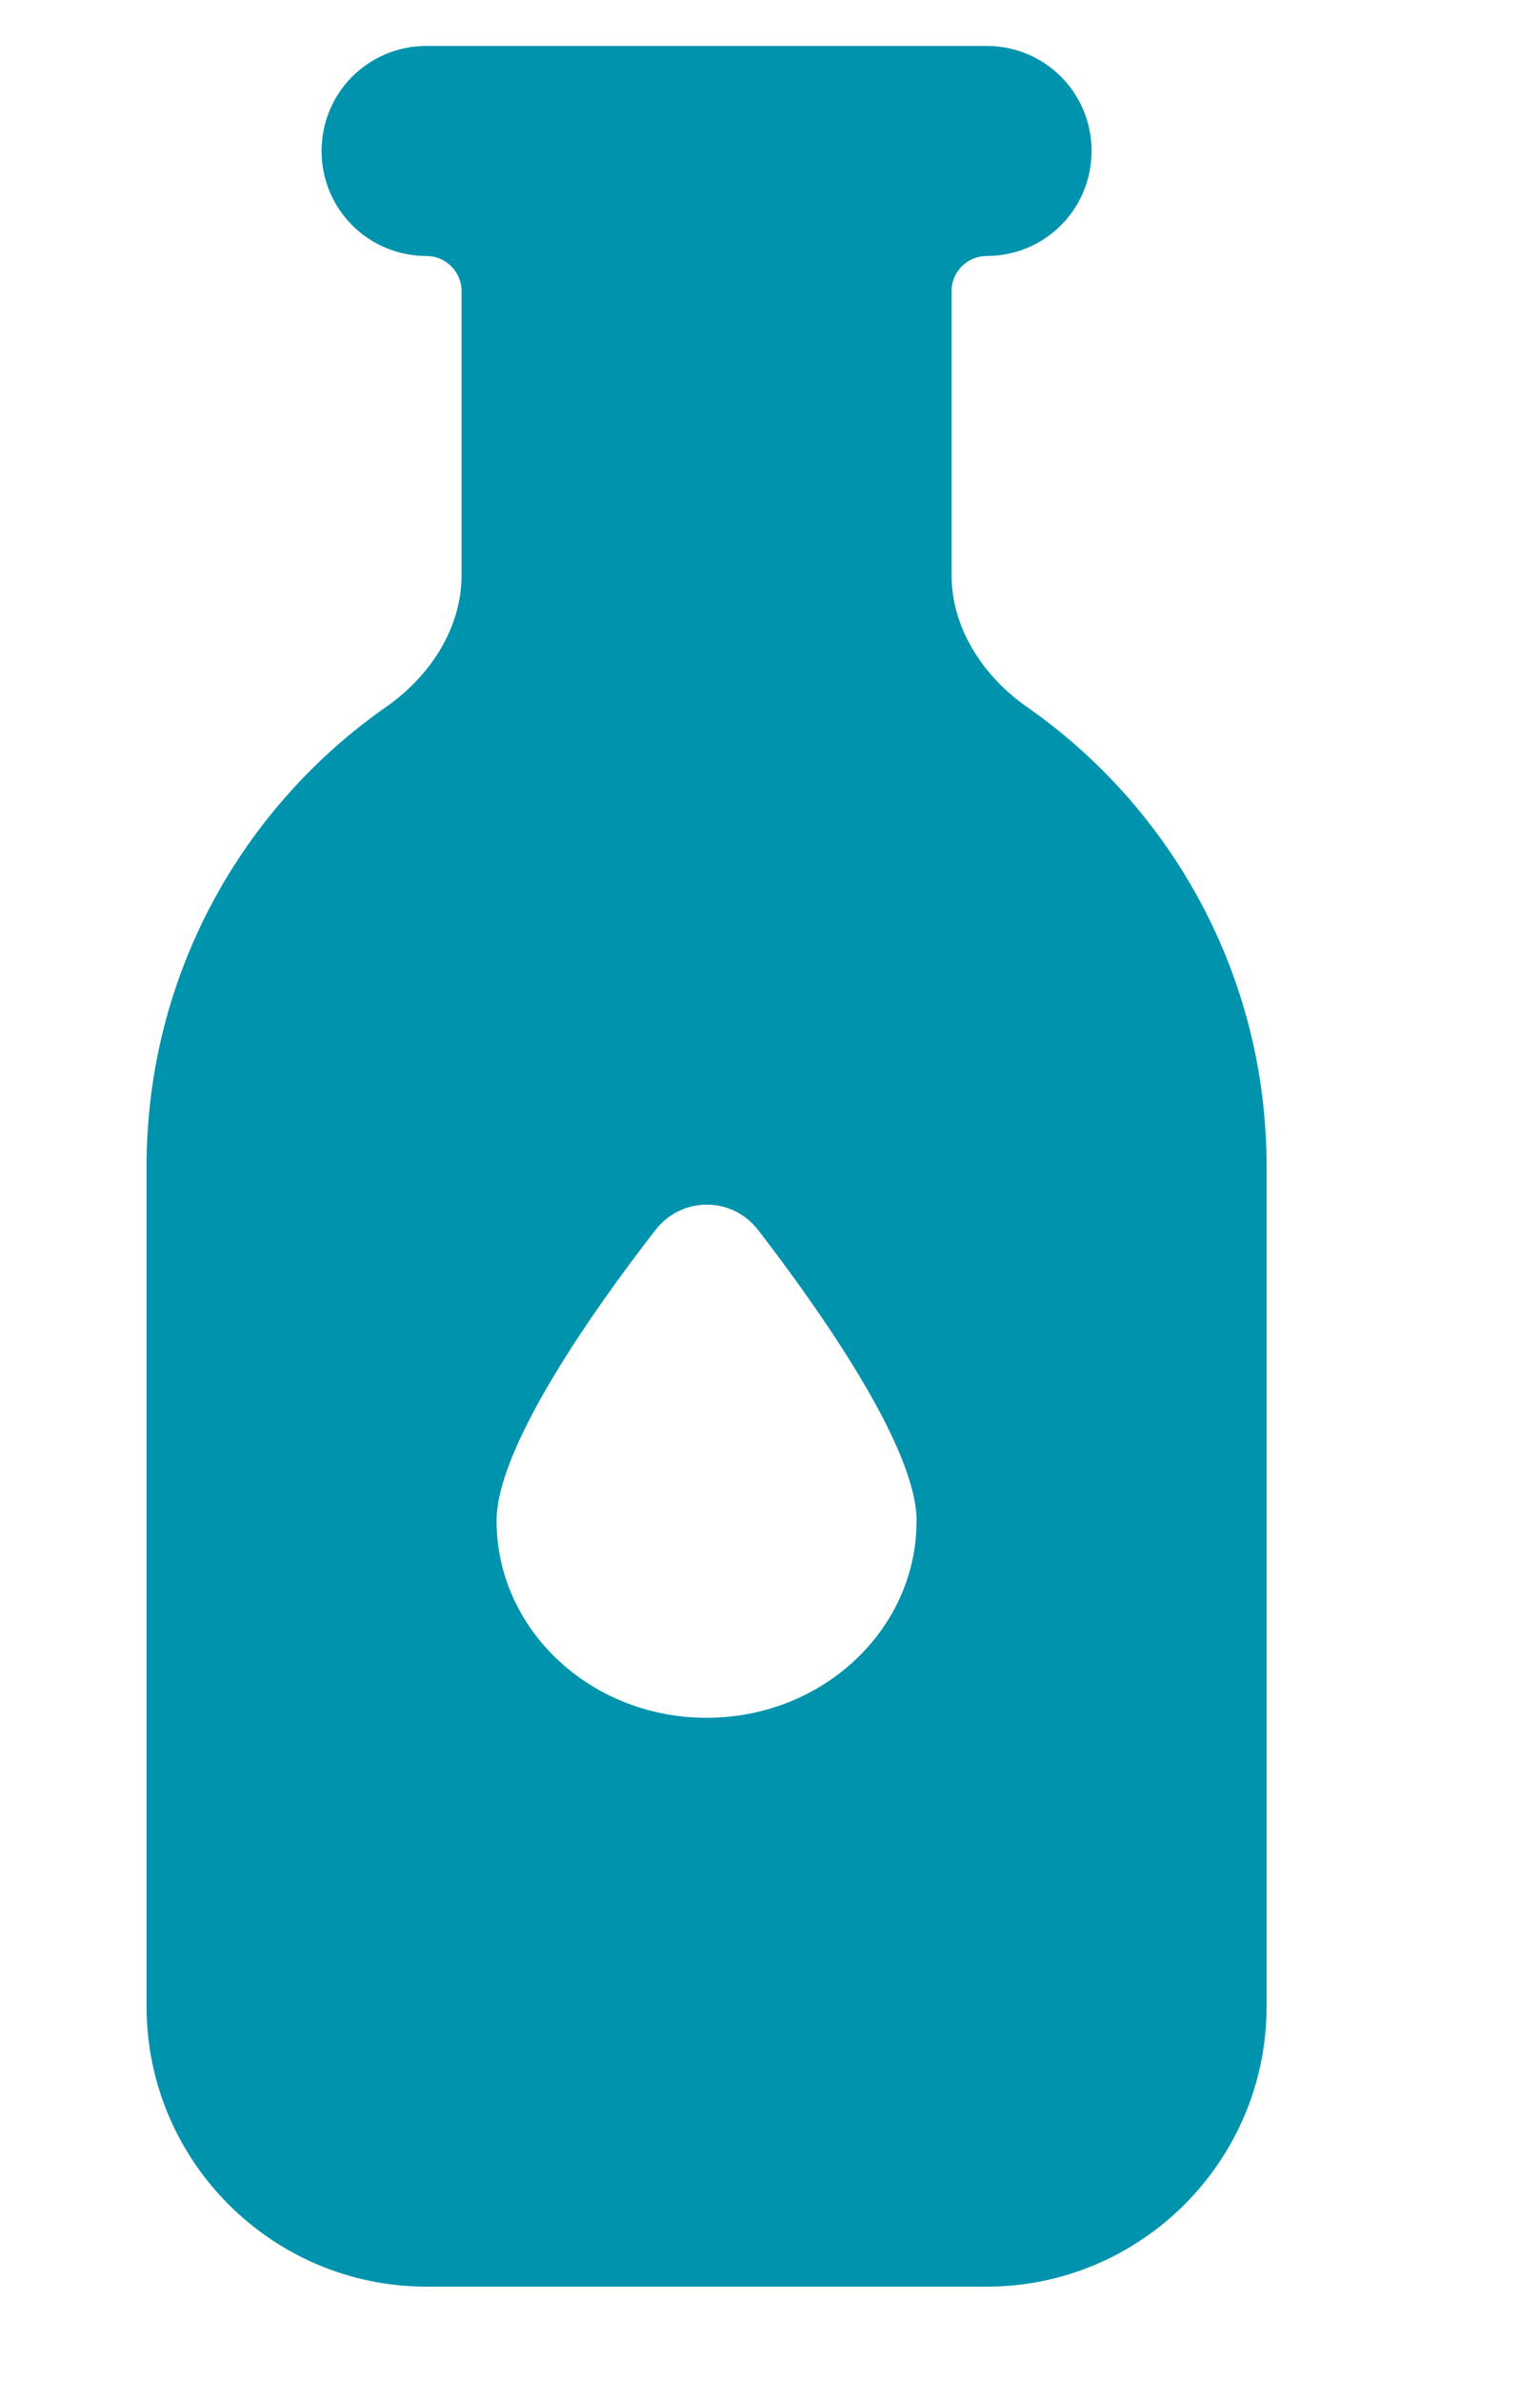 <svg width="11" height="17" viewBox="0 0 11 17" fill="none" xmlns="http://www.w3.org/2000/svg">
<g clip-path="url(#clip0_4238_1142)">
<path d="M3.047 0.328C2.631 0.328 2.297 0.662 2.297 1.078C2.297 1.494 2.631 1.828 3.047 1.828C3.184 1.828 3.297 1.941 3.297 2.078V4.106C3.297 4.487 3.072 4.828 2.759 5.047C1.725 5.769 1.047 6.969 1.047 8.328V14.328C1.047 15.431 1.944 16.328 3.047 16.328H7.047C8.15 16.328 9.047 15.431 9.047 14.328V8.328C9.047 6.969 8.369 5.769 7.334 5.047C7.022 4.828 6.797 4.487 6.797 4.106V2.078C6.797 1.941 6.909 1.828 7.047 1.828C7.463 1.828 7.797 1.494 7.797 1.078C7.797 0.662 7.463 0.328 7.047 0.328H6.797H3.297H3.047ZM5.047 12.266C4.219 12.266 3.547 11.637 3.547 10.859C3.547 10.334 4.237 9.356 4.681 8.784C4.869 8.541 5.228 8.541 5.416 8.784C5.856 9.356 6.547 10.334 6.547 10.859C6.547 11.637 5.875 12.266 5.047 12.266Z" fill="#0093AD"/>
</g>
<defs>
<clipPath id="clip0_4238_1142">
<path d="M0.047 0.328H10.047V16.328H0.047V0.328Z" fill="white"/>
</clipPath>
</defs>
</svg>
